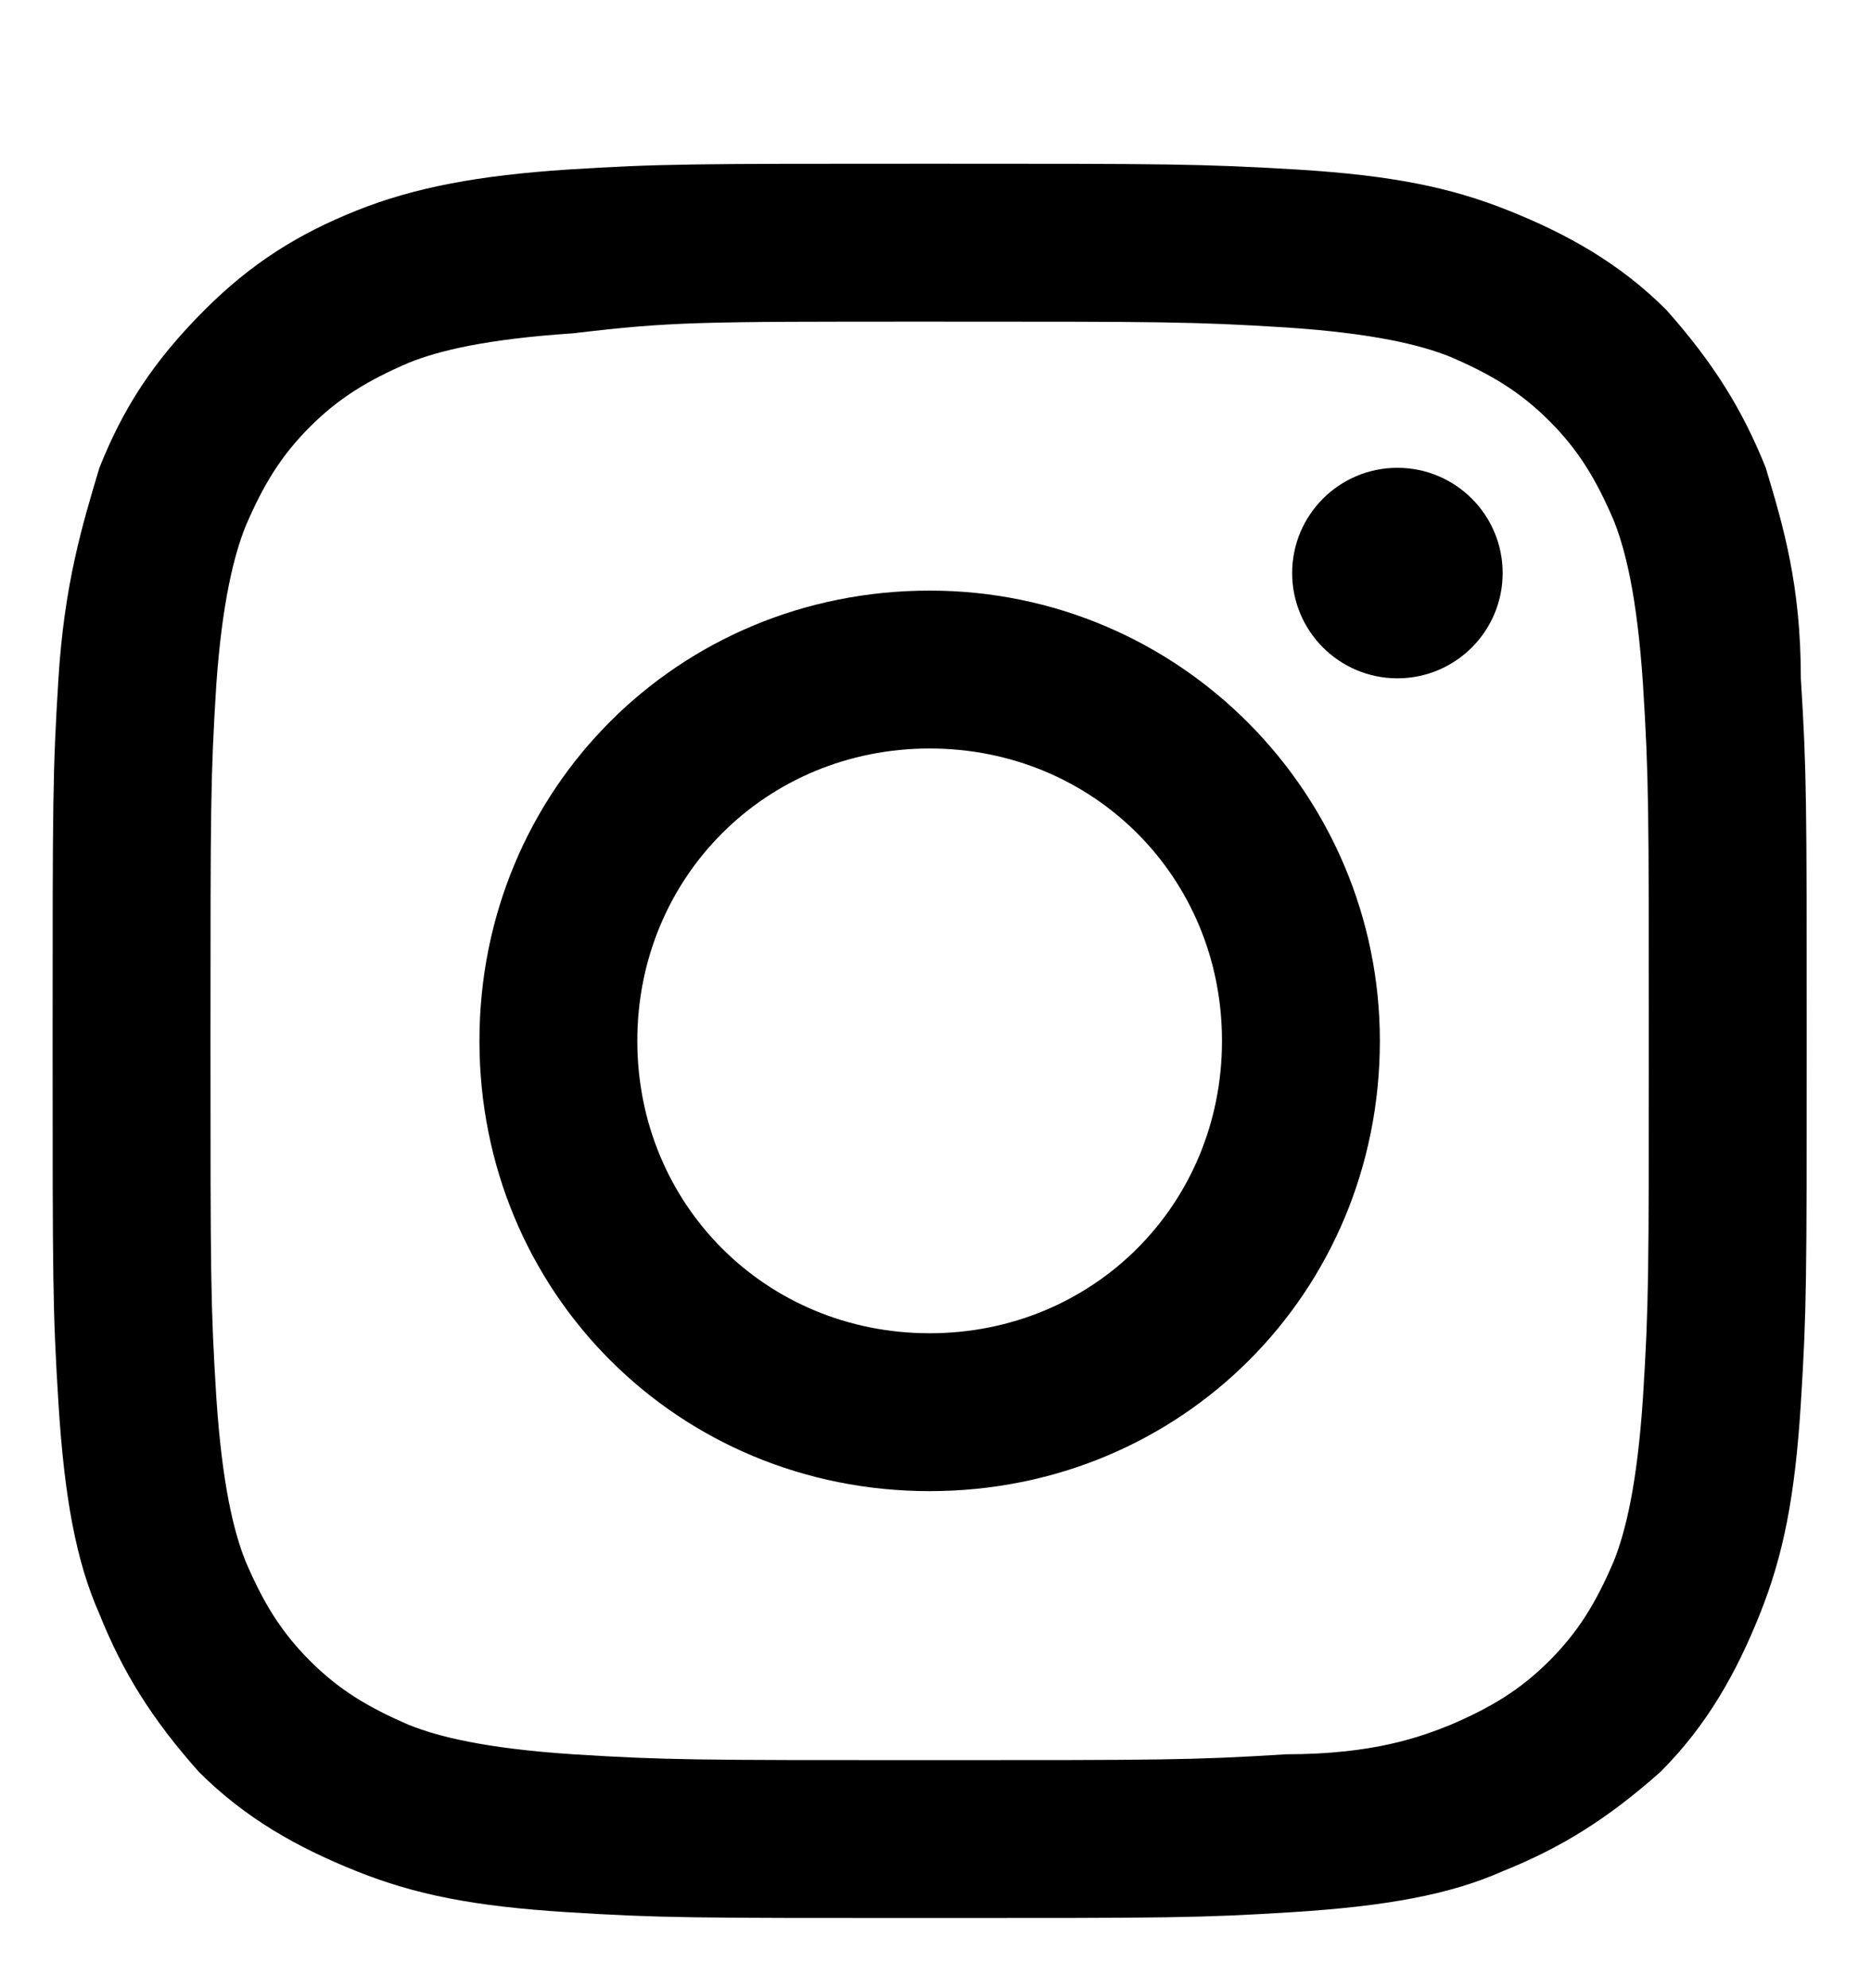 <?xml version="1.0" encoding="utf-8"?>
<!-- Generator: Adobe Illustrator 26.3.1, SVG Export Plug-In . SVG Version: 6.00 Build 0)  -->
<svg version="1.1" id="レイヤー_1" xmlns="http://www.w3.org/2000/svg" xmlns:xlink="http://www.w3.org/1999/xlink" x="0px"
	 y="0px" viewBox="0 0 32 34" style="enable-background:new 0 0 32 34;" xml:space="preserve">
<g>
	<g>
		<path d="M15.9,5.5c4,0,4.5,0,6.1,0.1c1.5,0.1,2.3,0.3,2.8,0.5c0.7,0.3,1.2,0.6,1.7,1.1c0.5,0.5,0.8,1,1.1,1.7
			c0.2,0.5,0.4,1.3,0.5,2.8c0.1,1.6,0.1,2.1,0.1,6.1s0,4.5-0.1,6.1c-0.1,1.5-0.3,2.3-0.5,2.8c-0.3,0.7-0.6,1.2-1.1,1.7
			c-0.5,0.5-1,0.8-1.7,1.1C24.3,29.7,23.5,30,22,30c-1.6,0.1-2.1,0.1-6.1,0.1s-4.5,0-6.1-0.1c-1.5-0.1-2.3-0.3-2.8-0.5
			c-0.7-0.3-1.2-0.6-1.7-1.1c-0.5-0.5-0.8-1-1.1-1.7c-0.2-0.5-0.4-1.3-0.5-2.8c-0.1-1.6-0.1-2.1-0.1-6.1s0-4.5,0.1-6.1
			C3.8,10.3,4,9.5,4.2,9c0.3-0.7,0.6-1.2,1.1-1.7c0.5-0.5,1-0.8,1.7-1.1c0.5-0.2,1.3-0.4,2.8-0.5C11.5,5.5,11.9,5.5,15.9,5.5
			 M15.9,2.8c-4.1,0-4.6,0-6.2,0.1C8.2,3,7.1,3.2,6.1,3.6C5.1,4,4.3,4.5,3.5,5.3C2.6,6.2,2.1,7,1.7,8C1.4,9,1.1,10,1,11.6
			c-0.1,1.6-0.1,2.1-0.1,6.2c0,4.1,0,4.6,0.1,6.2c0.1,1.6,0.3,2.7,0.7,3.6c0.4,1,0.9,1.8,1.7,2.7c0.8,0.8,1.7,1.3,2.7,1.7
			c1,0.4,2,0.6,3.6,0.7c1.6,0.1,2.1,0.1,6.2,0.1s4.6,0,6.2-0.1c1.6-0.1,2.7-0.3,3.6-0.7c1-0.4,1.8-0.9,2.7-1.7
			c0.8-0.8,1.3-1.7,1.7-2.7c0.4-1,0.6-2,0.7-3.6c0.1-1.6,0.1-2.1,0.1-6.2s0-4.6-0.1-6.2C30.8,10,30.5,9,30.2,8
			c-0.4-1-0.9-1.8-1.7-2.7c-0.8-0.8-1.7-1.3-2.7-1.7c-1-0.4-2-0.6-3.6-0.7C20.5,2.8,20,2.8,15.9,2.8L15.9,2.8z"/>
		<path d="M15.9,10.1c-4.3,0-7.7,3.4-7.7,7.7c0,4.3,3.4,7.7,7.7,7.7s7.7-3.4,7.7-7.7C23.6,13.6,20.2,10.1,15.9,10.1z M15.9,22.8
			c-2.8,0-5-2.2-5-5c0-2.8,2.2-5,5-5c2.8,0,5,2.2,5,5C20.9,20.6,18.7,22.8,15.9,22.8z"/>
		<circle cx="23.9" cy="9.8" r="1.8"/>
	</g>
</g>
</svg>
